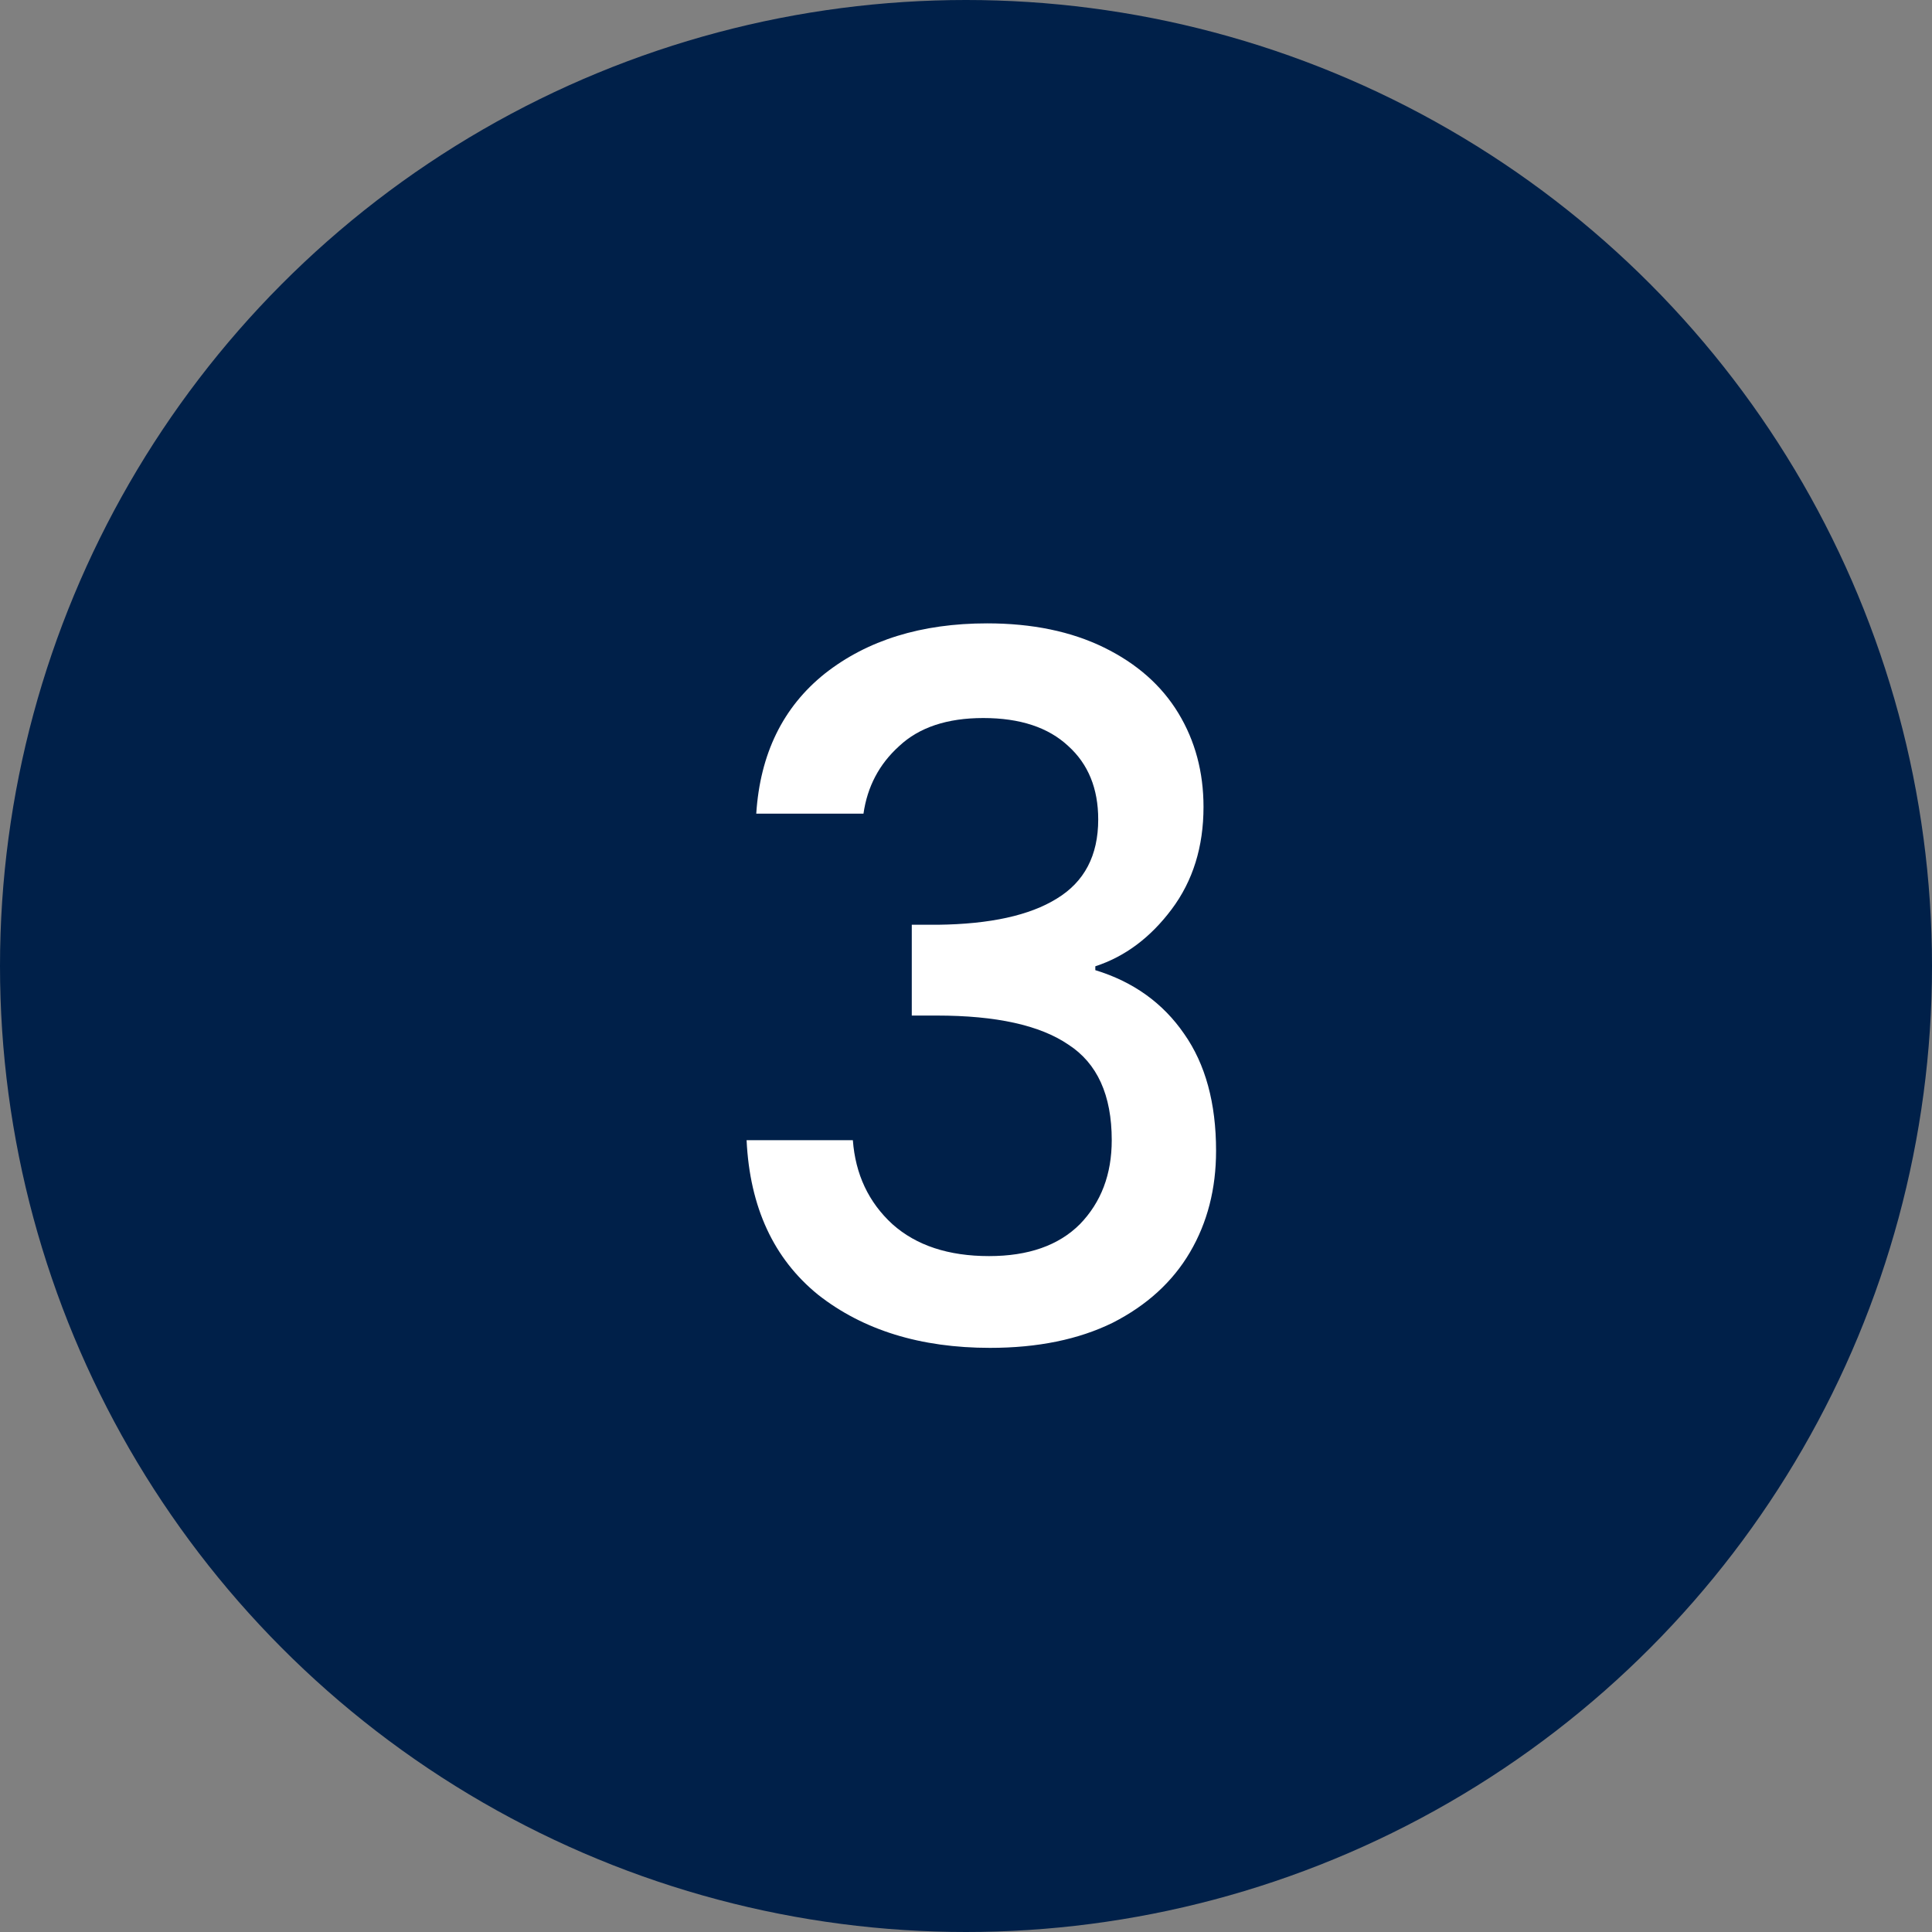 <svg xmlns="http://www.w3.org/2000/svg" width="46" height="46" viewBox="0 0 46 46" fill="none"><rect x="0" y="0" width="46" height="46" fill="#808080" stroke="none"/><circle cx="23" cy="23" r="23" fill="#002049"></circle><path d="M18.006 19.373C18.098 17.947 18.642 16.835 19.639 16.038C20.651 15.241 21.939 14.842 23.503 14.842C24.576 14.842 25.504 15.034 26.286 15.417C27.068 15.8 27.658 16.322 28.057 16.981C28.456 17.64 28.655 18.384 28.655 19.212C28.655 20.163 28.402 20.975 27.896 21.65C27.39 22.325 26.784 22.777 26.079 23.007V23.099C26.983 23.375 27.689 23.881 28.195 24.617C28.701 25.338 28.954 26.265 28.954 27.4C28.954 28.305 28.747 29.11 28.333 29.815C27.919 30.52 27.305 31.08 26.493 31.494C25.68 31.893 24.706 32.092 23.572 32.092C21.916 32.092 20.551 31.67 19.478 30.827C18.42 29.968 17.852 28.742 17.776 27.147H20.306C20.367 27.96 20.681 28.627 21.249 29.148C21.816 29.654 22.583 29.907 23.549 29.907C24.484 29.907 25.205 29.654 25.711 29.148C26.217 28.627 26.47 27.96 26.47 27.147C26.47 26.074 26.125 25.315 25.435 24.87C24.76 24.41 23.718 24.18 22.307 24.18H21.709V22.018H22.33C23.572 22.003 24.515 21.796 25.159 21.397C25.818 20.998 26.148 20.37 26.148 19.511C26.148 18.775 25.91 18.192 25.435 17.763C24.959 17.318 24.285 17.096 23.411 17.096C22.552 17.096 21.885 17.318 21.41 17.763C20.934 18.192 20.651 18.729 20.559 19.373H18.006Z" fill="white"></path></svg>